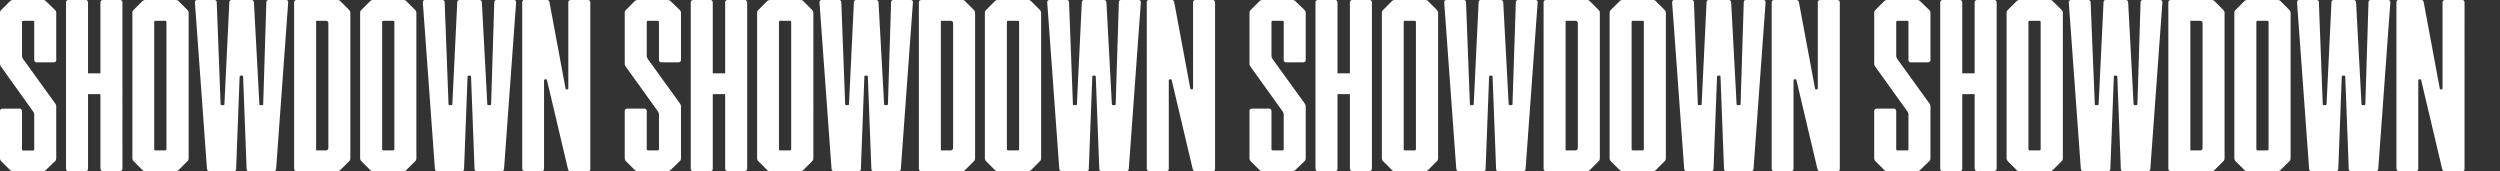 <?xml version="1.0" encoding="utf-8"?>
<!-- Generator: Adobe Illustrator 26.3.1, SVG Export Plug-In . SVG Version: 6.00 Build 0)  -->
<svg version="1.1" id="レイヤー_1" xmlns="http://www.w3.org/2000/svg" xmlns:xlink="http://www.w3.org/1999/xlink" x="0px"
	 y="0px" viewBox="0 0 1431.4 98" style="enable-background:new 0 0 1431.4 98;" xml:space="preserve">
<rect x="0" y="0" width="1431.4" height="98" fill="#333333" stroke="none"/>
<style type="text/css">
	.st0{fill:#FFFFFF;}
	.st1{fill:none;}
</style>
<path id="パス_64" class="st0" d="M7.4,98h17.2c0.6,0,1.2-0.2,1.7-0.7l5.2-5c0.5-0.4,0.7-1,0.7-1.7V60.8c0-0.4-0.2-0.9-0.4-1.3
	L13.3,33.9c-0.4-0.6-0.7-1.2-0.7-2V12.6c0-0.4,0.3-0.7,0.6-0.7c0,0,0.1,0,0.1,0h5.6c0.4,0,0.7,0.3,0.7,0.6c0,0,0,0.1,0,0.1v21.7
	c0,0.7,0.5,1.4,1.2,1.4c0.1,0,0.1,0,0.2,0h9.8c0.7,0,1.4-0.5,1.4-1.2c0-0.1,0-0.1,0-0.2V7.4c0-0.6-0.2-1.2-0.7-1.7l-5.2-5
	c-0.4-0.5-1-0.7-1.7-0.7H7.4C6.8,0,6.2,0.3,5.7,0.7l-5,5C0.2,6.2,0,6.8,0,7.4v29.1c0,0.7,0.3,1.3,0.7,1.8L19,63.9
	c0.3,0.4,0.5,0.9,0.6,1.4v20.2c0,0.4-0.3,0.7-0.6,0.7c0,0-0.1,0-0.1,0h-5.6c-0.4,0-0.7-0.3-0.7-0.6c0,0,0-0.1,0-0.1V63.6
	c0-0.7-0.5-1.4-1.2-1.4c-0.1,0-0.1,0-0.2,0H1.4c-0.7,0-1.4,0.5-1.4,1.2c0,0.1,0,0.1,0,0.2v27c0,0.6,0.2,1.2,0.7,1.7l5,5
	C6.2,97.8,6.8,98,7.4,98z M68.7,0h-9.8c-0.7,0-1.4,0.5-1.4,1.2c0,0.1,0,0.1,0,0.2V42h-7.1V1.4c0-0.7-0.5-1.4-1.2-1.4
	c-0.1,0-0.1,0-0.2,0h-9.8c-0.7,0-1.4,0.5-1.4,1.2c0,0.1,0,0.1,0,0.2v95.2c0,0.7,0.5,1.4,1.2,1.4c0.1,0,0.1,0,0.2,0H49
	c0.7,0,1.4-0.5,1.4-1.2c0-0.1,0-0.1,0-0.2V53.9h7.1v42.6c0,0.7,0.5,1.4,1.2,1.4c0.1,0,0.1,0,0.2,0h9.8c0.7,0,1.4-0.5,1.4-1.2
	c0-0.1,0-0.1,0-0.2V1.4c0-0.7-0.5-1.4-1.2-1.4C68.8,0,68.8,0,68.7,0L68.7,0z M83.2,98h17.4c0.6,0,1.2-0.2,1.7-0.7l5-5
	c0.5-0.4,0.7-1,0.7-1.7V7.4c0-0.6-0.2-1.2-0.7-1.7l-5-5c-0.4-0.5-1-0.7-1.7-0.7H83.2c-0.6,0-1.2,0.2-1.7,0.7l-5,5
	c-0.5,0.4-0.7,1-0.7,1.7v83.2c0,0.6,0.2,1.2,0.7,1.7l5,5C81.9,97.8,82.5,98,83.2,98z M89,86.1c-0.4,0-0.7-0.3-0.7-0.6
	c0,0,0-0.1,0-0.1V12.6c0-0.4,0.3-0.7,0.6-0.7c0,0,0.1,0,0.1,0h5.6c0.4,0,0.7,0.3,0.7,0.6c0,0,0,0.1,0,0.1v72.8
	c0,0.4-0.3,0.7-0.6,0.7c0,0-0.1,0-0.1,0H89z M119.8,98h14c0.7,0.1,1.3-0.4,1.4-1.1c0-0.1,0-0.2,0-0.3l2-52.6c0-0.6,0.3-0.7,0.7-0.7
	h0.6c0.4,0,0.7,0.1,0.7,0.7l2,52.6c-0.1,0.7,0.4,1.3,1.1,1.4c0.1,0,0.2,0,0.3,0h14c0.7,0.1,1.4-0.4,1.5-1.2c0-0.1,0-0.2,0-0.2
	l6.9-95.2c0-1-0.4-1.4-1.3-1.4h-9.8c-0.7-0.1-1.3,0.4-1.4,1.1c0,0.1,0,0.2,0,0.3l-1.8,58.1c0,0.6-0.3,0.7-0.7,0.7h-0.8
	c-0.4,0-0.7-0.1-0.7-0.7l-3.1-58.1c0-0.8-0.6-1.4-1.3-1.4c-0.1,0-0.2,0-0.2,0h-11.2c-0.7-0.1-1.3,0.4-1.4,1.1c0,0.1,0,0.2,0,0.3
	l-2.8,58.1c0,0.6-0.3,0.7-0.7,0.7h-0.8c-0.4,0-0.7-0.1-0.7-0.7l-2.2-58.1c0.1-0.7-0.4-1.3-1.1-1.4c-0.1,0-0.2,0-0.3,0h-9.8
	c-0.8,0-1.3,0.4-1.3,1.4l6.9,95.2c0,0.8,0.6,1.4,1.3,1.4C119.7,98,119.8,98,119.8,98z M169.8,98h23.4c0.6,0,1.2-0.2,1.7-0.7l5-5
	c0.5-0.4,0.7-1,0.7-1.7V7.4c0-0.6-0.2-1.2-0.7-1.7l-5-5c-0.4-0.5-1-0.7-1.7-0.7h-23.4c-0.7,0-1.4,0.5-1.4,1.2c0,0.1,0,0.1,0,0.2
	v95.2c0,0.7,0.5,1.4,1.2,1.4C169.7,98,169.8,98,169.8,98z M181,86.1V11.9h5.6c0.7,0,1.4,0.5,1.4,1.2c0,0.1,0,0.1,0,0.2v71.4
	c0,0.7-0.5,1.4-1.2,1.4c-0.1,0-0.1,0-0.2,0L181,86.1z M213.6,98H231c0.6,0,1.2-0.2,1.7-0.7l5-5c0.5-0.4,0.7-1,0.7-1.7V7.4
	c0-0.6-0.2-1.2-0.7-1.7l-5-5c-0.4-0.5-1-0.7-1.7-0.7h-17.4c-0.6,0-1.2,0.2-1.7,0.7l-5,5c-0.5,0.4-0.7,1-0.7,1.7v83.2
	c0,0.6,0.2,1.2,0.7,1.7l5,5C212.4,97.8,213,98,213.6,98z M219.5,86.1c-0.4,0-0.7-0.3-0.7-0.6c0,0,0-0.1,0-0.1V12.6
	c0-0.4,0.3-0.7,0.6-0.7c0,0,0.1,0,0.1,0h5.6c0.4,0,0.7,0.3,0.7,0.6c0,0,0,0.1,0,0.1v72.8c0,0.4-0.3,0.7-0.6,0.7c0,0-0.1,0-0.1,0
	H219.5z M250.3,98h14c0.7,0.1,1.3-0.4,1.4-1.1c0-0.1,0-0.2,0-0.3l2-52.6c0-0.6,0.3-0.7,0.7-0.7h0.6c0.4,0,0.7,0.1,0.7,0.7l2,52.6
	c-0.1,0.7,0.4,1.3,1.1,1.4c0.1,0,0.2,0,0.3,0h14c0.7,0.1,1.4-0.4,1.5-1.2c0-0.1,0-0.2,0-0.2l6.9-95.2c0-1-0.4-1.4-1.3-1.4h-9.8
	c-0.7-0.1-1.3,0.4-1.4,1.1c0,0.1,0,0.2,0,0.3l-1.8,58.1c0,0.6-0.3,0.7-0.7,0.7h-0.8c-0.4,0-0.7-0.1-0.7-0.7l-3.1-58.1
	c0-0.8-0.6-1.4-1.3-1.4c-0.1,0-0.2,0-0.2,0h-11.2c-0.7-0.1-1.3,0.4-1.4,1.1c0,0.1,0,0.2,0,0.3l-2.8,58.1c0,0.6-0.3,0.7-0.7,0.7h-0.8
	c-0.4,0-0.7-0.1-0.7-0.7l-2.2-58.1c0.1-0.7-0.4-1.3-1.1-1.4c-0.1,0-0.2,0-0.3,0h-9.8c-0.8,0-1.3,0.4-1.3,1.4l6.9,95.2
	c0,0.8,0.6,1.4,1.3,1.4C250.2,98,250.2,98,250.3,98z M300.3,98h9.8c0.7,0,1.4-0.5,1.4-1.2c0-0.1,0-0.1,0-0.2V46.1
	c0-0.4,0.3-0.7,0.6-0.7c0,0,0.1,0,0.1,0h0.3c0.4,0,0.6,0.1,0.7,0.6l12,50.8c0.1,0.7,0.8,1.3,1.5,1.3h9.9c0.7,0,1.4-0.5,1.4-1.2
	c0-0.1,0-0.1,0-0.2V1.4c0-0.7-0.5-1.4-1.2-1.4c-0.1,0-0.1,0-0.2,0h-9.8c-0.7,0-1.4,0.5-1.4,1.2c0,0.1,0,0.1,0,0.2v49.1
	c0,0.4-0.3,0.7-0.6,0.7c0,0-0.1,0-0.1,0h-0.1c-0.4,0-0.8-0.1-0.8-0.6l-9.2-49.4c-0.1-0.8-0.8-1.3-1.5-1.3h-12.7
	c-0.7,0-1.4,0.5-1.4,1.2c0,0.1,0,0.1,0,0.2v95.2c0,0.7,0.5,1.4,1.2,1.4C300.2,98,300.2,98,300.3,98z M365.1,98h17.2
	c0.6,0,1.2-0.2,1.7-0.7l5.2-5c0.5-0.4,0.7-1,0.7-1.7V60.8c0-0.4-0.2-0.9-0.4-1.3L371,33.9c-0.4-0.6-0.7-1.2-0.7-2V12.6
	c0-0.4,0.3-0.7,0.6-0.7c0,0,0.1,0,0.1,0h5.6c0.4,0,0.7,0.3,0.7,0.6c0,0,0,0.1,0,0.1v21.7c0,0.7,0.5,1.4,1.2,1.4c0.1,0,0.1,0,0.2,0
	h9.8c0.7,0,1.4-0.5,1.4-1.2c0-0.1,0-0.1,0-0.2V7.4c0-0.6-0.2-1.2-0.7-1.7l-5.2-5c-0.4-0.5-1-0.7-1.7-0.7h-17.2
	c-0.6,0-1.2,0.2-1.7,0.7l-5,5c-0.5,0.4-0.7,1-0.7,1.7v29.1c0,0.7,0.3,1.3,0.7,1.8l18.3,25.5c0.3,0.4,0.5,0.9,0.6,1.4v20.2
	c0,0.4-0.3,0.7-0.6,0.7c0,0-0.1,0-0.1,0H371c-0.4,0-0.7-0.3-0.7-0.6c0,0,0-0.1,0-0.1V63.6c0-0.7-0.5-1.4-1.2-1.4c-0.1,0-0.1,0-0.2,0
	h-9.8c-0.7,0-1.4,0.5-1.4,1.2c0,0.1,0,0.1,0,0.2v27c0,0.6,0.2,1.2,0.7,1.7l5,5C363.9,97.8,364.5,98,365.1,98z M426.4,0h-9.8
	c-0.7,0-1.4,0.5-1.4,1.2c0,0.1,0,0.1,0,0.2V42h-7.1V1.4c0-0.7-0.5-1.4-1.2-1.4c-0.1,0-0.1,0-0.2,0h-9.8c-0.7,0-1.4,0.5-1.4,1.2
	c0,0.1,0,0.1,0,0.2v95.2c0,0.7,0.5,1.4,1.2,1.4c0.1,0,0.1,0,0.2,0h9.8c0.7,0,1.4-0.5,1.4-1.2c0-0.1,0-0.1,0-0.2V53.9h7.1v42.6
	c0,0.7,0.5,1.4,1.2,1.4c0.1,0,0.1,0,0.2,0h9.8c0.7,0,1.4-0.5,1.4-1.2c0-0.1,0-0.1,0-0.2V1.4c0-0.7-0.5-1.4-1.2-1.4
	C426.5,0,426.5,0,426.4,0z M440.9,98h17.4c0.6,0,1.2-0.2,1.7-0.7l5-5c0.5-0.4,0.7-1,0.7-1.7V7.4c0-0.6-0.2-1.2-0.7-1.7l-5-5
	c-0.4-0.5-1-0.7-1.7-0.7h-17.4c-0.6,0-1.2,0.2-1.7,0.7l-5,5c-0.5,0.4-0.7,1-0.7,1.7v83.2c0,0.6,0.2,1.2,0.7,1.7l5,5
	C439.6,97.8,440.2,98,440.9,98z M446.7,86.1c-0.4,0-0.7-0.3-0.7-0.6c0,0,0-0.1,0-0.1V12.6c0-0.4,0.3-0.7,0.6-0.7c0,0,0.1,0,0.1,0
	h5.6c0.4,0,0.7,0.3,0.7,0.6c0,0,0,0.1,0,0.1v72.8c0,0.4-0.3,0.7-0.6,0.7c0,0-0.1,0-0.1,0H446.7z M477.5,98h14
	c0.7,0.1,1.3-0.4,1.4-1.1c0-0.1,0-0.2,0-0.3l2-52.6c0-0.6,0.3-0.7,0.7-0.7h0.6c0.4,0,0.7,0.1,0.7,0.7l2,52.6
	c-0.1,0.7,0.4,1.3,1.1,1.4c0.1,0,0.2,0,0.3,0h14c0.7,0.1,1.4-0.4,1.5-1.2c0-0.1,0-0.2,0-0.2l6.9-95.2c0-1-0.4-1.4-1.3-1.4h-9.8
	c-0.7-0.1-1.3,0.4-1.4,1.1c0,0.1,0,0.2,0,0.3l-1.8,58.1c0,0.6-0.3,0.7-0.7,0.7h-0.8c-0.4,0-0.7-0.1-0.7-0.7L503,1.4
	c0-0.8-0.6-1.4-1.3-1.4c-0.1,0-0.2,0-0.2,0h-11.2c-0.7-0.1-1.3,0.4-1.4,1.1c0,0.1,0,0.2,0,0.3l-2.8,58.1c0,0.6-0.3,0.7-0.7,0.7h-0.8
	c-0.4,0-0.7-0.1-0.7-0.7l-2.2-58.1c0.1-0.7-0.4-1.3-1.1-1.4c-0.1,0-0.2,0-0.3,0h-9.8c-0.8,0-1.3,0.4-1.3,1.4l6.9,95.2
	c0,0.8,0.6,1.4,1.3,1.4C477.4,98,477.5,98,477.5,98z M527.5,98h23.4c0.6,0,1.2-0.2,1.7-0.7l5-5c0.5-0.4,0.7-1,0.7-1.7V7.4
	c0-0.6-0.2-1.2-0.7-1.7l-5-5c-0.4-0.5-1-0.7-1.7-0.7h-23.4c-0.7,0-1.4,0.5-1.4,1.2c0,0.1,0,0.1,0,0.2v95.2c0,0.7,0.5,1.4,1.2,1.4
	C527.4,98,527.5,98,527.5,98L527.5,98z M538.7,86.1V11.9h5.6c0.7,0,1.4,0.5,1.4,1.2c0,0.1,0,0.1,0,0.2v71.4c0,0.7-0.5,1.4-1.2,1.4
	c-0.1,0-0.1,0-0.2,0L538.7,86.1z M571.3,98h17.4c0.6,0,1.2-0.2,1.7-0.7l5-5c0.5-0.4,0.7-1,0.7-1.7V7.4c0-0.6-0.2-1.2-0.7-1.7l-5-5
	c-0.4-0.5-1-0.7-1.7-0.7h-17.4c-0.6,0-1.2,0.2-1.7,0.7l-5,5c-0.5,0.4-0.7,1-0.7,1.7v83.2c0,0.6,0.2,1.2,0.7,1.7l5,5
	C570.1,97.8,570.7,98,571.3,98z M577.2,86.1c-0.4,0-0.7-0.3-0.7-0.6c0,0,0-0.1,0-0.1V12.6c0-0.4,0.3-0.7,0.6-0.7c0,0,0.1,0,0.1,0
	h5.6c0.4,0,0.7,0.3,0.7,0.6c0,0,0,0.1,0,0.1v72.8c0,0.4-0.3,0.7-0.6,0.7c0,0-0.1,0-0.1,0H577.2z M608,98h14c0.7,0.1,1.3-0.4,1.4-1.1
	c0-0.1,0-0.2,0-0.3l2-52.6c0-0.6,0.3-0.7,0.7-0.7h0.6c0.4,0,0.7,0.1,0.7,0.7l2,52.6c-0.1,0.7,0.4,1.3,1.1,1.4c0.1,0,0.2,0,0.3,0h14
	c0.7,0.1,1.4-0.4,1.5-1.2c0-0.1,0-0.2,0-0.2l6.9-95.2c0-1-0.4-1.4-1.3-1.4H642c-0.7-0.1-1.3,0.4-1.4,1.1c0,0.1,0,0.2,0,0.3
	l-1.8,58.1c0,0.6-0.3,0.7-0.7,0.7h-0.8c-0.4,0-0.7-0.1-0.7-0.7l-3.1-58.1c0-0.8-0.6-1.4-1.3-1.4c-0.1,0-0.2,0-0.2,0h-11.2
	c-0.7-0.1-1.3,0.4-1.4,1.1c0,0.1,0,0.2,0,0.3l-2.8,58.1c0,0.6-0.3,0.7-0.7,0.7H615c-0.4,0-0.7-0.1-0.7-0.7l-2.2-58.1
	c0.1-0.7-0.4-1.3-1.1-1.4c-0.1,0-0.2,0-0.3,0h-9.8c-0.8,0-1.3,0.4-1.3,1.4l6.9,95.2c0,0.8,0.6,1.4,1.3,1.4C607.9,98,607.9,98,608,98
	z M658,98h9.8c0.7,0,1.4-0.5,1.4-1.2c0-0.1,0-0.1,0-0.2V46.1c0-0.4,0.3-0.7,0.6-0.7c0,0,0.1,0,0.1,0h0.3c0.4,0,0.6,0.1,0.7,0.6
	l12,50.8c0.1,0.7,0.8,1.3,1.5,1.3h9.9c0.7,0,1.4-0.5,1.4-1.2c0-0.1,0-0.1,0-0.2V1.4c0-0.7-0.5-1.4-1.2-1.4c-0.1,0-0.1,0-0.2,0h-9.8
	c-0.7,0-1.4,0.5-1.4,1.2c0,0.1,0,0.1,0,0.2v49.1c0,0.4-0.3,0.7-0.6,0.7c0,0-0.1,0-0.1,0h-0.1c-0.4,0-0.8-0.1-0.8-0.6l-9.2-49.4
	c-0.1-0.8-0.8-1.3-1.5-1.3H658c-0.7,0-1.4,0.5-1.4,1.2c0,0.1,0,0.1,0,0.2v95.2c0,0.7,0.5,1.4,1.2,1.4C657.9,98,657.9,98,658,98z
	 M722.8,98H740c0.6,0,1.2-0.2,1.7-0.7l5.2-5c0.5-0.4,0.7-1,0.7-1.7V60.8c0-0.4-0.2-0.9-0.4-1.3l-18.5-25.6c-0.4-0.6-0.7-1.2-0.7-2
	V12.6c0-0.4,0.3-0.7,0.6-0.7c0,0,0.1,0,0.1,0h5.6c0.4,0,0.7,0.3,0.7,0.6c0,0,0,0.1,0,0.1v21.7c0,0.7,0.5,1.4,1.2,1.4
	c0.1,0,0.1,0,0.2,0h9.8c0.7,0,1.4-0.5,1.4-1.2c0-0.1,0-0.1,0-0.2V7.4c0-0.6-0.2-1.2-0.7-1.7l-5.2-5c-0.4-0.5-1-0.7-1.7-0.7h-17.2
	c-0.6,0-1.2,0.2-1.7,0.7l-5,5c-0.5,0.4-0.7,1-0.7,1.7v29.1c0,0.7,0.3,1.3,0.7,1.8l18.3,25.5c0.3,0.4,0.5,0.9,0.6,1.4v20.2
	c0,0.4-0.3,0.7-0.6,0.7c0,0-0.1,0-0.1,0h-5.6c-0.4,0-0.7-0.3-0.7-0.6c0,0,0-0.1,0-0.1V63.6c0-0.7-0.5-1.4-1.2-1.4
	c-0.1,0-0.1,0-0.2,0h-9.8c-0.7,0-1.4,0.5-1.4,1.2c0,0.1,0,0.1,0,0.2v27c0,0.6,0.2,1.2,0.7,1.7l5,5C721.6,97.8,722.2,98,722.8,98z
	 M784.1,0h-9.8c-0.7,0-1.4,0.5-1.4,1.2c0,0.1,0,0.1,0,0.2V42h-7.1V1.4c0-0.7-0.5-1.4-1.2-1.4c-0.1,0-0.1,0-0.2,0h-9.8
	c-0.7,0-1.4,0.5-1.4,1.2c0,0.1,0,0.1,0,0.2v95.2c0,0.7,0.5,1.4,1.2,1.4c0.1,0,0.1,0,0.2,0h9.8c0.7,0,1.4-0.5,1.4-1.2
	c0-0.1,0-0.1,0-0.2V53.9h7.1v42.6c0,0.7,0.5,1.4,1.2,1.4c0.1,0,0.1,0,0.2,0h9.8c0.7,0,1.4-0.5,1.4-1.2c0-0.1,0-0.1,0-0.2V1.4
	c0-0.7-0.5-1.4-1.2-1.4C784.2,0,784.2,0,784.1,0L784.1,0z M798.6,98h17.4c0.6,0,1.2-0.2,1.7-0.7l5-5c0.5-0.4,0.7-1,0.7-1.7V7.4
	c0-0.6-0.2-1.2-0.7-1.7l-5-5c-0.4-0.5-1-0.7-1.7-0.7h-17.4c-0.6,0-1.2,0.2-1.7,0.7l-5,5c-0.5,0.4-0.7,1-0.7,1.7v83.2
	c0,0.6,0.2,1.2,0.7,1.7l5,5C797.3,97.8,797.9,98,798.6,98L798.6,98z M804.4,86.1c-0.4,0-0.7-0.3-0.7-0.6c0,0,0-0.1,0-0.1V12.6
	c0-0.4,0.3-0.7,0.6-0.7c0,0,0.1,0,0.1,0h5.6c0.4,0,0.7,0.3,0.7,0.6c0,0,0,0.1,0,0.1v72.8c0,0.4-0.3,0.7-0.6,0.7c0,0-0.1,0-0.1,0
	H804.4z M835.2,98h14c0.7,0.1,1.3-0.4,1.4-1.1c0-0.1,0-0.2,0-0.3l2-52.6c0-0.6,0.3-0.7,0.7-0.7h0.6c0.4,0,0.7,0.1,0.7,0.7l2,52.6
	c-0.1,0.7,0.4,1.3,1.1,1.4c0.1,0,0.2,0,0.3,0h14c0.7,0.1,1.4-0.4,1.5-1.2c0-0.1,0-0.2,0-0.2l6.9-95.2c0-1-0.4-1.4-1.3-1.4h-9.8
	c-0.7-0.1-1.3,0.4-1.4,1.1c0,0.1,0,0.2,0,0.3L866,59.5c0,0.6-0.3,0.7-0.7,0.7h-0.8c-0.4,0-0.7-0.1-0.7-0.7l-3.1-58.1
	c0-0.8-0.6-1.4-1.3-1.4c-0.1,0-0.2,0-0.2,0H848c-0.7-0.1-1.3,0.4-1.4,1.1c0,0.1,0,0.2,0,0.3l-2.8,58.1c0,0.6-0.3,0.7-0.7,0.7h-0.8
	c-0.4,0-0.7-0.1-0.7-0.7l-2.2-58.1c0.1-0.7-0.4-1.3-1.1-1.4c-0.1,0-0.2,0-0.3,0h-9.8c-0.8,0-1.3,0.4-1.3,1.4l6.9,95.2
	c0,0.8,0.6,1.4,1.3,1.4C835.1,98,835.2,98,835.2,98z M885.2,98h23.4c0.6,0,1.2-0.2,1.7-0.7l5-5c0.5-0.4,0.7-1,0.7-1.7V7.4
	c0-0.6-0.2-1.2-0.7-1.7l-5-5c-0.4-0.5-1-0.7-1.7-0.7h-23.4c-0.7,0-1.4,0.5-1.4,1.2c0,0.1,0,0.1,0,0.2v95.2c0,0.7,0.5,1.4,1.2,1.4
	C885.1,98,885.2,98,885.2,98z M896.4,86.1V11.9h5.6c0.7,0,1.4,0.5,1.4,1.2c0,0.1,0,0.1,0,0.2v71.4c0,0.7-0.5,1.4-1.2,1.4
	c-0.1,0-0.1,0-0.2,0L896.4,86.1z M929,98h17.4c0.6,0,1.2-0.2,1.7-0.7l5-5c0.5-0.4,0.7-1,0.7-1.7V7.4c0-0.6-0.2-1.2-0.7-1.7l-5-5
	c-0.4-0.5-1-0.7-1.7-0.7H929c-0.6,0-1.2,0.2-1.7,0.7l-5,5c-0.5,0.4-0.7,1-0.7,1.7v83.2c0,0.6,0.2,1.2,0.7,1.7l5,5
	C927.8,97.8,928.4,98,929,98z M934.9,86.1c-0.4,0-0.7-0.3-0.7-0.6c0,0,0-0.1,0-0.1V12.6c0-0.4,0.3-0.7,0.6-0.7c0,0,0.1,0,0.1,0h5.6
	c0.4,0,0.7,0.3,0.7,0.6c0,0,0,0.1,0,0.1v72.8c0,0.4-0.3,0.7-0.6,0.7c0,0-0.1,0-0.1,0H934.9z M965.7,98h14c0.7,0.1,1.3-0.4,1.4-1.1
	c0-0.1,0-0.2,0-0.3l2-52.6c0-0.6,0.3-0.7,0.7-0.7h0.6c0.4,0,0.7,0.1,0.7,0.7l2,52.6c-0.1,0.7,0.4,1.3,1.1,1.4c0.1,0,0.2,0,0.3,0h14
	c0.7,0.1,1.4-0.4,1.5-1.2c0-0.1,0-0.2,0-0.2l6.9-95.2c0-1-0.4-1.4-1.3-1.4h-9.8c-0.7-0.1-1.3,0.4-1.4,1.1c0,0.1,0,0.2,0,0.3
	l-1.8,58.1c0,0.6-0.3,0.7-0.7,0.7H995c-0.4,0-0.7-0.1-0.7-0.7l-3.1-58.1c0-0.8-0.6-1.4-1.3-1.4c-0.1,0-0.2,0-0.2,0h-11.2
	c-0.7-0.1-1.3,0.4-1.4,1.1c0,0.1,0,0.2,0,0.3l-2.8,58.1c0,0.6-0.3,0.7-0.7,0.7h-0.8c-0.4,0-0.7-0.1-0.7-0.7l-2.2-58.1
	c0.1-0.7-0.4-1.3-1.1-1.4c-0.1,0-0.2,0-0.3,0h-9.8c-0.8,0-1.3,0.4-1.3,1.4l6.9,95.2c0,0.8,0.6,1.4,1.3,1.4
	C965.6,98,965.6,98,965.7,98z M1015.7,98h9.8c0.7,0,1.4-0.5,1.4-1.2c0-0.1,0-0.1,0-0.2V46.1c0-0.4,0.3-0.7,0.6-0.7c0,0,0.1,0,0.1,0
	h0.3c0.4,0,0.6,0.1,0.7,0.6l12,50.8c0.1,0.7,0.8,1.3,1.5,1.3h9.9c0.7,0,1.4-0.5,1.4-1.2c0-0.1,0-0.1,0-0.2V1.4
	c0-0.7-0.5-1.4-1.2-1.4c-0.1,0-0.1,0-0.2,0h-9.8c-0.7,0-1.4,0.5-1.4,1.2c0,0.1,0,0.1,0,0.2v49.1c0,0.4-0.3,0.7-0.6,0.7
	c0,0-0.1,0-0.1,0h-0.1c-0.4,0-0.8-0.1-0.8-0.6L1030,1.3c-0.1-0.8-0.8-1.3-1.5-1.3h-12.7c-0.7,0-1.4,0.5-1.4,1.2c0,0.1,0,0.1,0,0.2
	v95.2c0,0.7,0.5,1.4,1.2,1.4C1015.6,98,1015.6,98,1015.7,98z M1080.5,98h17.2c0.6,0,1.2-0.2,1.7-0.7l5.2-5c0.5-0.4,0.7-1,0.7-1.7
	V60.8c0-0.4-0.2-0.9-0.4-1.3l-18.5-25.6c-0.4-0.6-0.7-1.2-0.7-2V12.6c0-0.4,0.3-0.7,0.6-0.7c0,0,0.1,0,0.1,0h5.6
	c0.4,0,0.7,0.3,0.7,0.6c0,0,0,0.1,0,0.1v21.7c0,0.7,0.5,1.4,1.2,1.4c0.1,0,0.1,0,0.2,0h9.8c0.7,0,1.4-0.5,1.4-1.2c0-0.1,0-0.1,0-0.2
	V7.4c0-0.6-0.2-1.2-0.7-1.7l-5.2-5c-0.4-0.5-1-0.7-1.7-0.7h-17.2c-0.6,0-1.2,0.2-1.7,0.7l-5,5c-0.5,0.4-0.7,1-0.7,1.7v29.1
	c0,0.7,0.3,1.3,0.7,1.8l18.3,25.5c0.3,0.4,0.5,0.9,0.6,1.4v20.2c0,0.4-0.3,0.7-0.6,0.7c0,0-0.1,0-0.1,0h-5.6c-0.4,0-0.7-0.3-0.7-0.6
	c0,0,0-0.1,0-0.1V63.6c0-0.7-0.5-1.4-1.2-1.4c-0.1,0-0.1,0-0.2,0h-9.8c-0.7,0-1.4,0.5-1.4,1.2c0,0.1,0,0.1,0,0.2v27
	c0,0.6,0.2,1.2,0.7,1.7l5,5C1079.3,97.8,1079.9,98,1080.5,98L1080.5,98z M1141.8,0h-9.8c-0.7,0-1.4,0.5-1.4,1.2c0,0.1,0,0.1,0,0.2
	V42h-7.1V1.4c0-0.7-0.5-1.4-1.2-1.4c-0.1,0-0.1,0-0.2,0h-9.8c-0.7,0-1.4,0.5-1.4,1.2c0,0.1,0,0.1,0,0.2v95.2c0,0.7,0.5,1.4,1.2,1.4
	c0.1,0,0.1,0,0.2,0h9.8c0.7,0,1.4-0.5,1.4-1.2c0-0.1,0-0.1,0-0.2V53.9h7.1v42.6c0,0.7,0.5,1.4,1.2,1.4c0.1,0,0.1,0,0.2,0h9.8
	c0.7,0,1.4-0.5,1.4-1.2c0-0.1,0-0.1,0-0.2V1.4c0-0.7-0.5-1.4-1.2-1.4C1141.9,0,1141.9,0,1141.8,0L1141.8,0z M1156.3,98h17.4
	c0.6,0,1.2-0.2,1.7-0.7l5-5c0.5-0.4,0.7-1,0.7-1.7V7.4c0-0.6-0.2-1.2-0.7-1.7l-5-5c-0.4-0.5-1-0.7-1.7-0.7h-17.4
	c-0.6,0-1.2,0.2-1.7,0.7l-5,5c-0.5,0.4-0.7,1-0.7,1.7v83.2c0,0.6,0.2,1.2,0.7,1.7l5,5C1155,97.8,1155.6,98,1156.3,98L1156.3,98z
	 M1162.1,86.1c-0.4,0-0.7-0.3-0.7-0.6c0,0,0-0.1,0-0.1V12.6c0-0.4,0.3-0.7,0.6-0.7c0,0,0.1,0,0.1,0h5.6c0.4,0,0.7,0.3,0.7,0.6
	c0,0,0,0.1,0,0.1v72.8c0,0.4-0.3,0.7-0.6,0.7c0,0-0.1,0-0.1,0H1162.1z M1192.9,98h14c0.7,0.1,1.3-0.4,1.4-1.1c0-0.1,0-0.2,0-0.3
	l2-52.6c0-0.6,0.3-0.7,0.7-0.7h0.6c0.4,0,0.7,0.1,0.7,0.7l2,52.6c-0.1,0.7,0.4,1.3,1.1,1.4c0.1,0,0.2,0,0.3,0h14
	c0.7,0.1,1.4-0.4,1.5-1.2c0-0.1,0-0.2,0-0.2l6.9-95.2c0-1-0.4-1.4-1.3-1.4h-9.8c-0.7-0.1-1.3,0.4-1.4,1.1c0,0.1,0,0.2,0,0.3
	l-1.8,58.1c0,0.6-0.3,0.7-0.7,0.7h-0.8c-0.4,0-0.7-0.1-0.7-0.7l-3.1-58.1c0-0.8-0.6-1.4-1.3-1.4c-0.1,0-0.2,0-0.2,0h-11.2
	c-0.7-0.1-1.3,0.4-1.4,1.1c0,0.1,0,0.2,0,0.3l-2.8,58.1c0,0.6-0.3,0.7-0.7,0.7h-0.8c-0.4,0-0.7-0.1-0.7-0.7L1197,1.4
	c0.1-0.7-0.4-1.3-1.1-1.4c-0.1,0-0.2,0-0.3,0h-9.8c-0.8,0-1.3,0.4-1.3,1.4l6.9,95.2c0,0.8,0.6,1.4,1.3,1.4
	C1192.8,98,1192.9,98,1192.9,98z M1242.9,98h23.4c0.6,0,1.2-0.2,1.7-0.7l5-5c0.5-0.4,0.7-1,0.7-1.7V7.4c0-0.6-0.2-1.2-0.7-1.7l-5-5
	c-0.4-0.5-1-0.7-1.7-0.7h-23.4c-0.7,0-1.4,0.5-1.4,1.2c0,0.1,0,0.1,0,0.2v95.2c0,0.7,0.5,1.4,1.2,1.4C1242.8,98,1242.9,98,1242.9,98
	L1242.9,98z M1254.1,86.1V11.9h5.6c0.7,0,1.4,0.5,1.4,1.2c0,0.1,0,0.1,0,0.2v71.4c0,0.7-0.5,1.4-1.2,1.4c-0.1,0-0.1,0-0.2,0
	L1254.1,86.1z M1286.7,98h17.4c0.6,0,1.2-0.2,1.7-0.7l5-5c0.5-0.4,0.7-1,0.7-1.7V7.4c0-0.6-0.2-1.2-0.7-1.7l-5-5
	c-0.4-0.5-1-0.7-1.7-0.7h-17.4c-0.6,0-1.2,0.2-1.7,0.7l-5,5c-0.5,0.4-0.7,1-0.7,1.7v83.2c0,0.6,0.2,1.2,0.7,1.7l5,5
	C1285.5,97.8,1286.1,98,1286.7,98z M1292.6,86.1c-0.4,0-0.7-0.3-0.7-0.6c0,0,0-0.1,0-0.1V12.6c0-0.4,0.3-0.7,0.6-0.7
	c0,0,0.1,0,0.1,0h5.6c0.4,0,0.7,0.3,0.7,0.6c0,0,0,0.1,0,0.1v72.8c0,0.4-0.3,0.7-0.6,0.7c0,0-0.1,0-0.1,0H1292.6z M1323.4,98h14
	c0.7,0.1,1.3-0.4,1.4-1.1c0-0.1,0-0.2,0-0.3l2-52.6c0-0.6,0.3-0.7,0.7-0.7h0.6c0.4,0,0.7,0.1,0.7,0.7l2,52.6
	c-0.1,0.7,0.4,1.3,1.1,1.4c0.1,0,0.2,0,0.3,0h14c0.7,0.1,1.4-0.4,1.5-1.2c0-0.1,0-0.2,0-0.2l6.9-95.2c0-1-0.4-1.4-1.3-1.4h-9.8
	c-0.7-0.1-1.3,0.4-1.4,1.1c0,0.1,0,0.2,0,0.3l-1.8,58.1c0,0.6-0.3,0.7-0.7,0.7h-0.8c-0.4,0-0.7-0.1-0.7-0.7l-3.1-58.1
	c0-0.8-0.6-1.4-1.3-1.4c-0.1,0-0.2,0-0.2,0h-11.2c-0.7-0.1-1.3,0.4-1.4,1.1c0,0.1,0,0.2,0,0.3l-2.8,58.1c0,0.6-0.3,0.7-0.7,0.7h-0.8
	c-0.4,0-0.7-0.1-0.7-0.7l-2.2-58.1c0.1-0.7-0.4-1.3-1.1-1.4c-0.1,0-0.2,0-0.3,0h-9.8c-0.8,0-1.3,0.4-1.3,1.4l6.9,95.2
	c0,0.8,0.6,1.4,1.3,1.4C1323.3,98,1323.3,98,1323.4,98z M1373.4,98h9.8c0.7,0,1.4-0.5,1.4-1.2c0-0.1,0-0.1,0-0.2V46.1
	c0-0.4,0.3-0.7,0.6-0.7c0,0,0.1,0,0.1,0h0.3c0.4,0,0.6,0.1,0.7,0.6l12,50.8c0.1,0.7,0.8,1.3,1.5,1.3h9.9c0.7,0,1.4-0.5,1.4-1.2
	c0-0.1,0-0.1,0-0.2V1.4c0-0.7-0.5-1.4-1.2-1.4c-0.1,0-0.1,0-0.2,0h-9.8c-0.7,0-1.4,0.5-1.4,1.2c0,0.1,0,0.1,0,0.2v49.1
	c0,0.4-0.3,0.7-0.6,0.7c0,0-0.1,0-0.1,0h-0.1c-0.4,0-0.8-0.1-0.8-0.6l-9.2-49.4c-0.1-0.8-0.8-1.3-1.5-1.3h-12.7
	c-0.7,0-1.4,0.5-1.4,1.2c0,0.1,0,0.1,0,0.2v95.2c0,0.7,0.5,1.4,1.2,1.4C1373.3,98,1373.3,98,1373.4,98z"/>
<rect x="1412.1" y="2.6" class="st1" width="19.3" height="93.5"/>
</svg>
